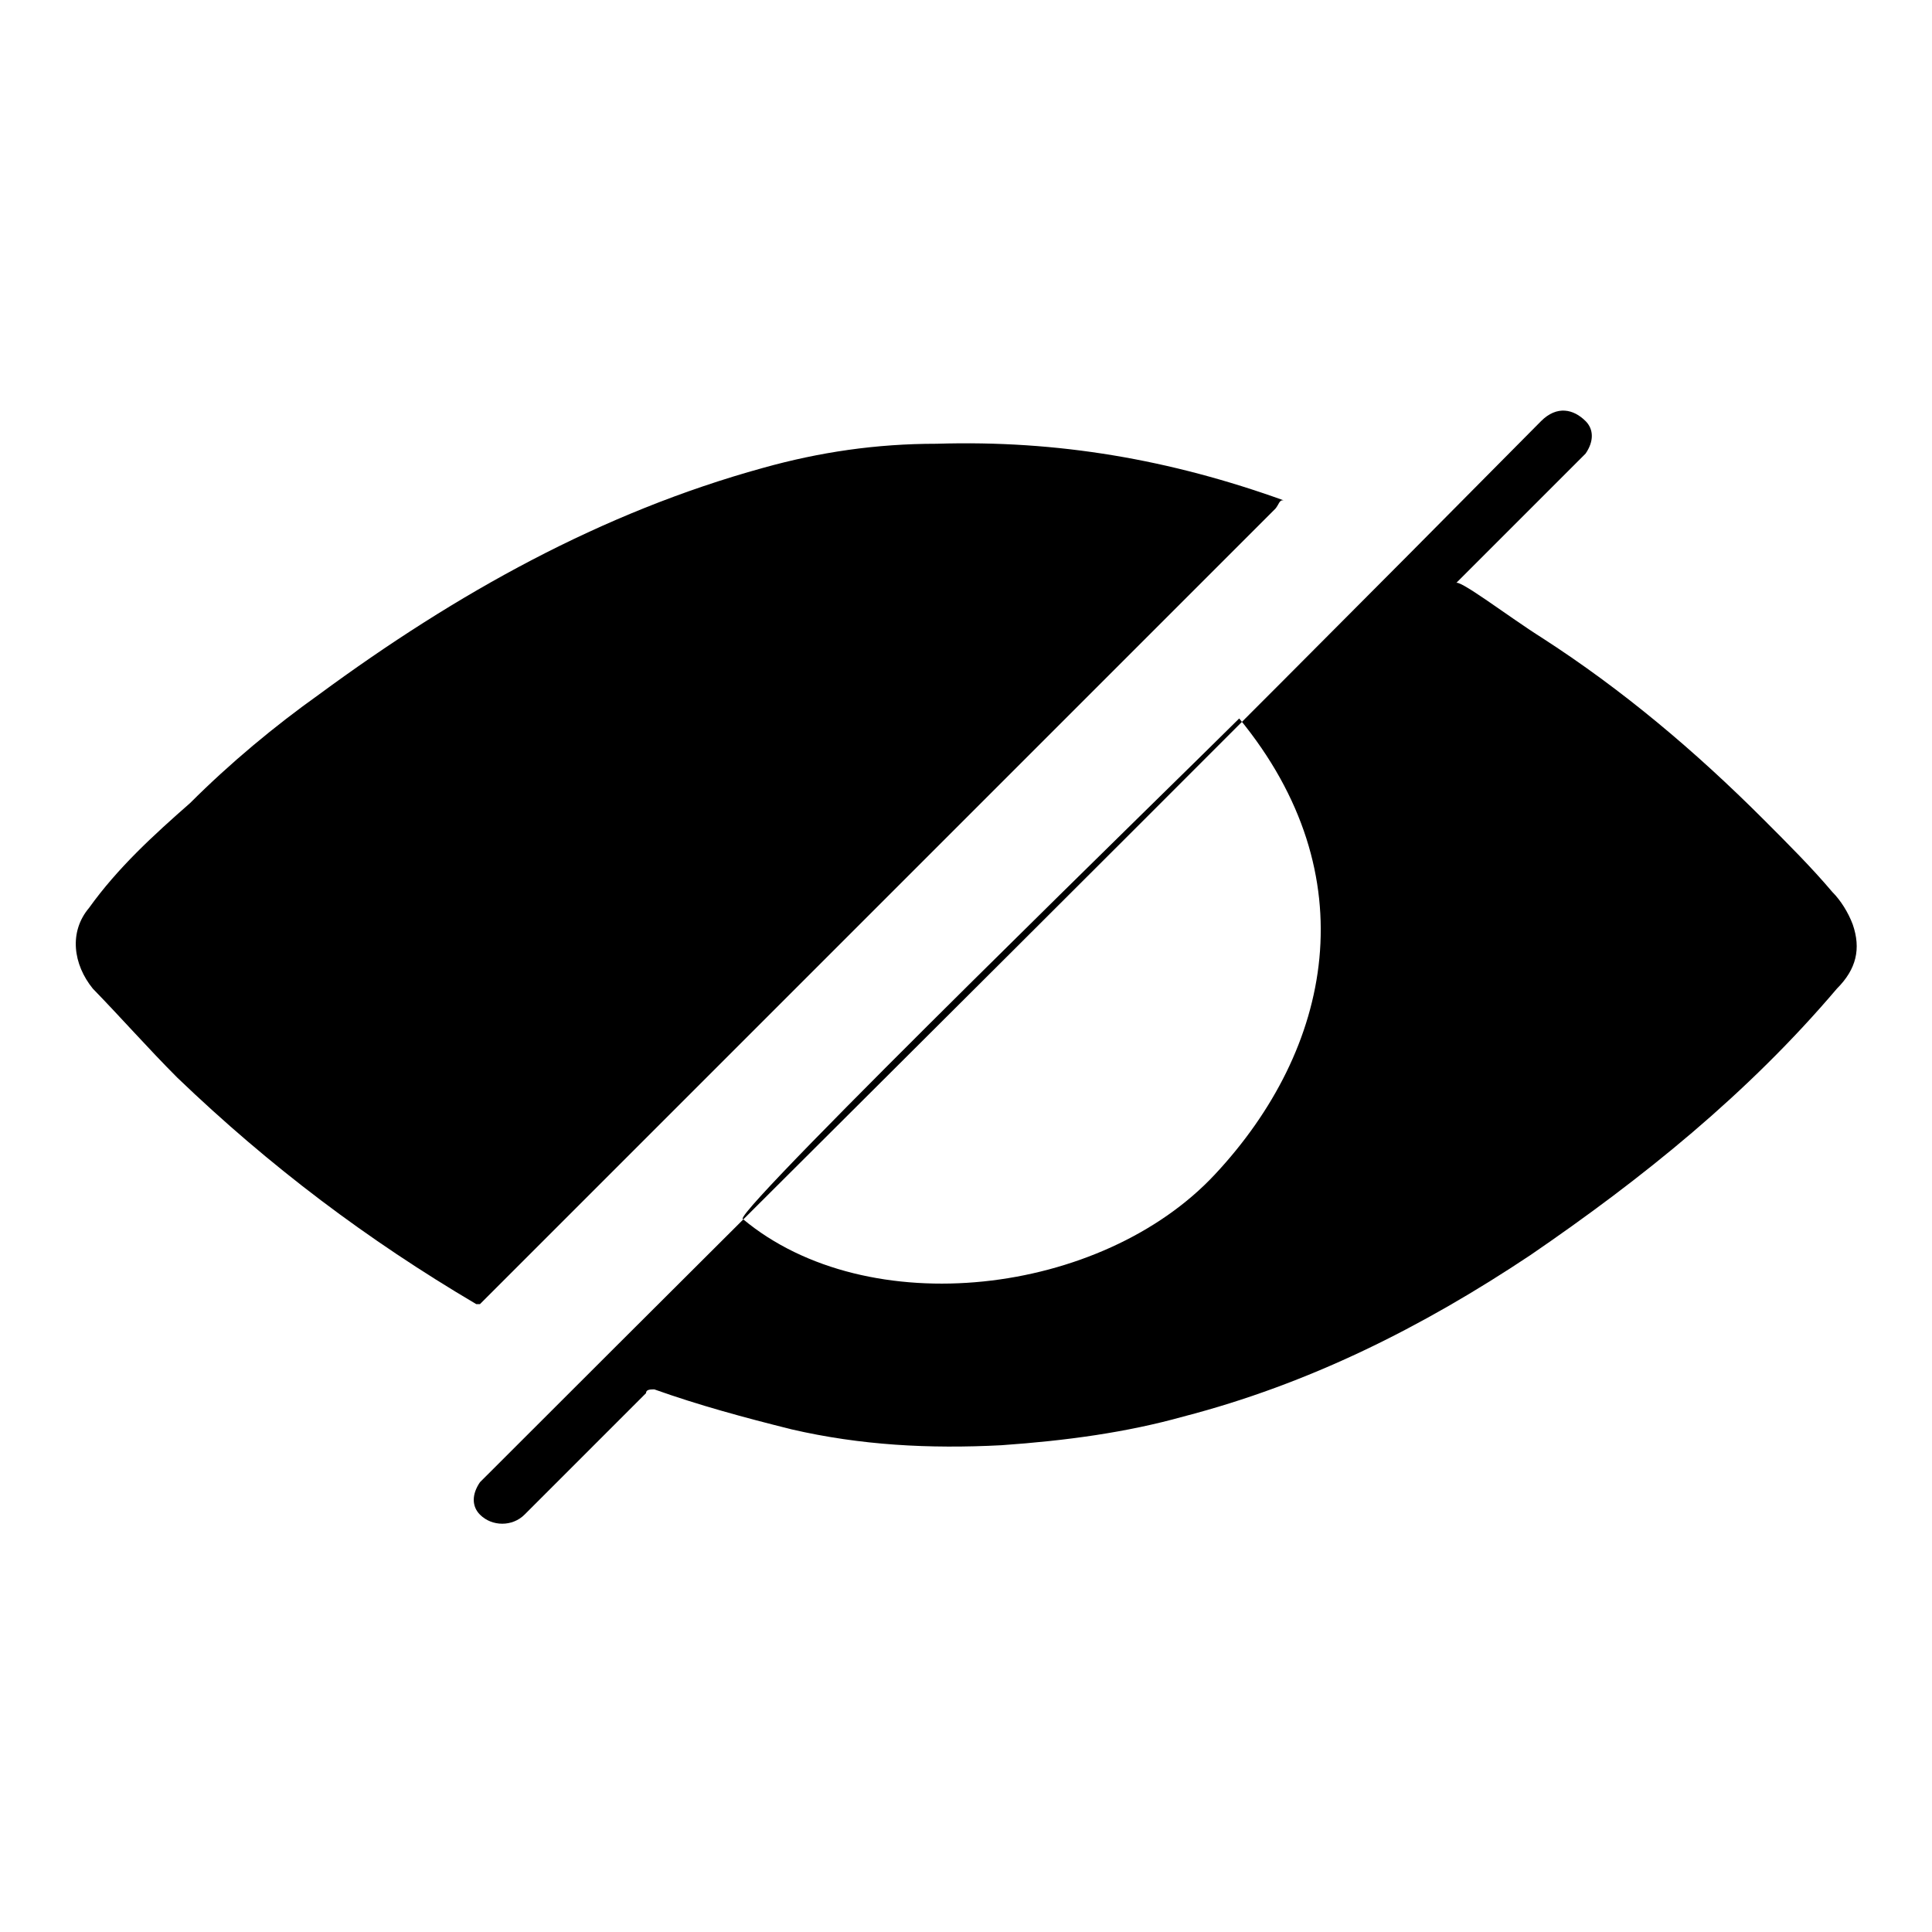 <?xml version="1.0" encoding="utf-8"?>
<!-- Svg Vector Icons : http://www.onlinewebfonts.com/icon -->
<!DOCTYPE svg PUBLIC "-//W3C//DTD SVG 1.1//EN" "http://www.w3.org/Graphics/SVG/1.1/DTD/svg11.dtd">
<svg version="1.1" xmlns="http://www.w3.org/2000/svg" xmlns:xlink="http://www.w3.org/1999/xlink" x="0px" y="0px" viewBox="0 0 256 256" enable-background="new 0 0 256 256" xml:space="preserve">
<g><g><path fill="#000000" d="M169,67.4c-35.3,35.3-70.1,70.1-105.4,105.4h-0.5c-14.4-8.5-27.3-18.2-39.6-30c-3.8-3.8-7.5-8-11.2-11.8c-2.6-3.2-3.2-7.5-0.5-10.7c3.8-5.3,8.5-9.6,13.4-13.9c5.3-5.3,11.2-10.2,17.1-14.4c18.2-13.4,37.4-24.1,58.8-30c7.5-2.1,15-3.2,23-3.2c16.1-0.5,31,2.1,46,7.5C169.5,66.2,169.5,66.8,169,67.4L169,67.4z"/><path fill="#000000" d="M204.3,84.5c10.7,6.9,20.3,15,29.4,24.1c3.2,3.2,6.4,6.4,9.1,9.6c1.1,1.1,2.1,2.7,2.7,4.3c1.1,3.2,0.5,5.9-2.1,8.5c-11.8,13.9-25.7,25.1-40.6,35.3c-14.4,9.6-29.4,17.1-46,21.4c-7.5,2.1-15.5,3.2-24.1,3.8c-9.6,0.5-18.7,0-27.8-2.1c-6.4-1.6-12.3-3.2-18.2-5.3c-0.5,0-1.1,0-1.1,0.5c-5.3,5.3-10.7,10.7-16.1,16.1c-1.6,1.6-4.3,1.6-5.9,0c-1.1-1.1-1.1-2.7,0-4.3l0.5-0.5c46.5-46.5,93.6-93.1,140.1-140.1c2.1-2.1,4.3-1.6,5.9,0c1.1,1.1,1.1,2.7,0,4.3c-0.5,0.5-0.5,0.5-1.1,1.1c-5.3,5.3-10.7,10.7-16.1,16.1C193.1,76.5,200,81.8,204.3,84.5L204.3,84.5z M98.4,161.5c16.6,13.9,47.6,10.2,62.6-5.9c15.5-16.6,20.3-39.6,3.2-60.4C157.8,101.6,97.9,159.9,98.4,161.5L98.4,161.5z"/></g></g>
</svg>